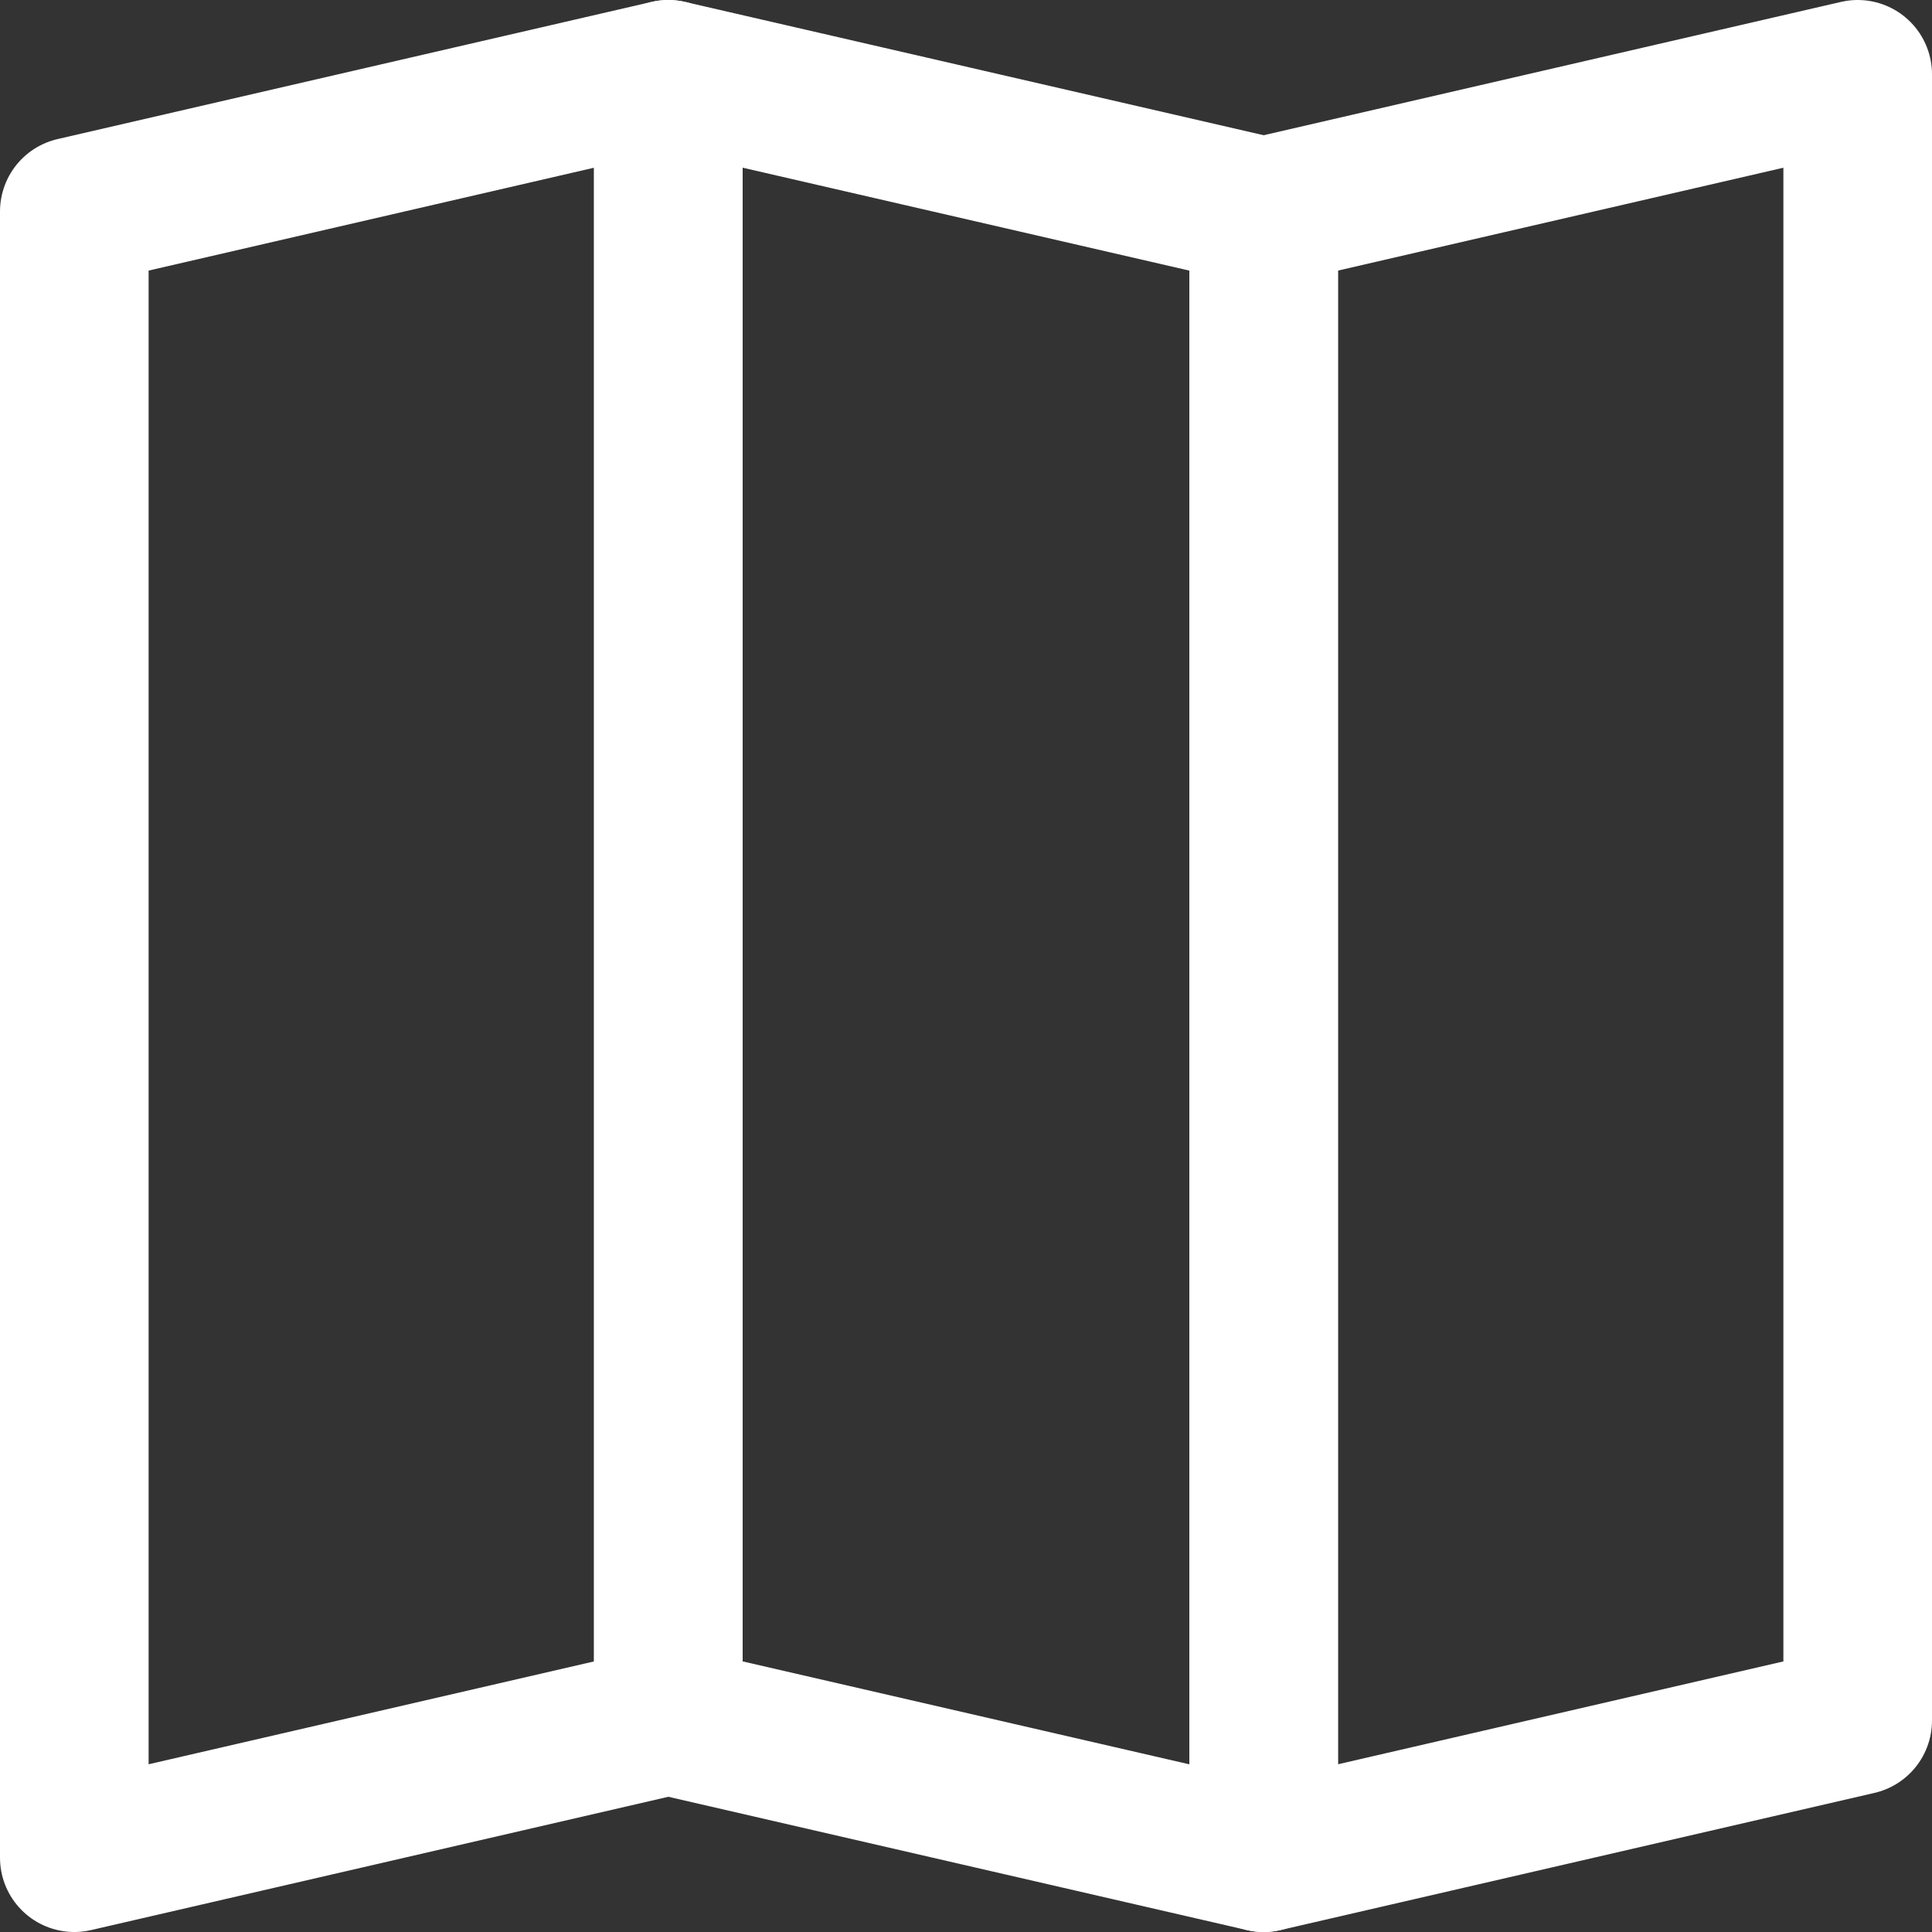 <svg width="26" height="26" viewBox="0 0 26 26" fill="none" xmlns="http://www.w3.org/2000/svg">
<rect x="0" y="0" width="26" height="26" fill="#333333" stroke="none"/>
<path d="M8.994 23.154L1 25V2.846L8.994 1V23.154Z" stroke="white" stroke-width="2" stroke-linecap="round" stroke-linejoin="round"/>
<path d="M8.994 23.154L17.006 25V2.846L8.994 1V23.154Z" stroke="white" stroke-width="2" stroke-linecap="round" stroke-linejoin="round"/>
<path d="M25 23.154L17.006 25V2.846L25 1V23.154Z" stroke="white" stroke-width="2" stroke-linecap="round" stroke-linejoin="round"/>
</svg>
